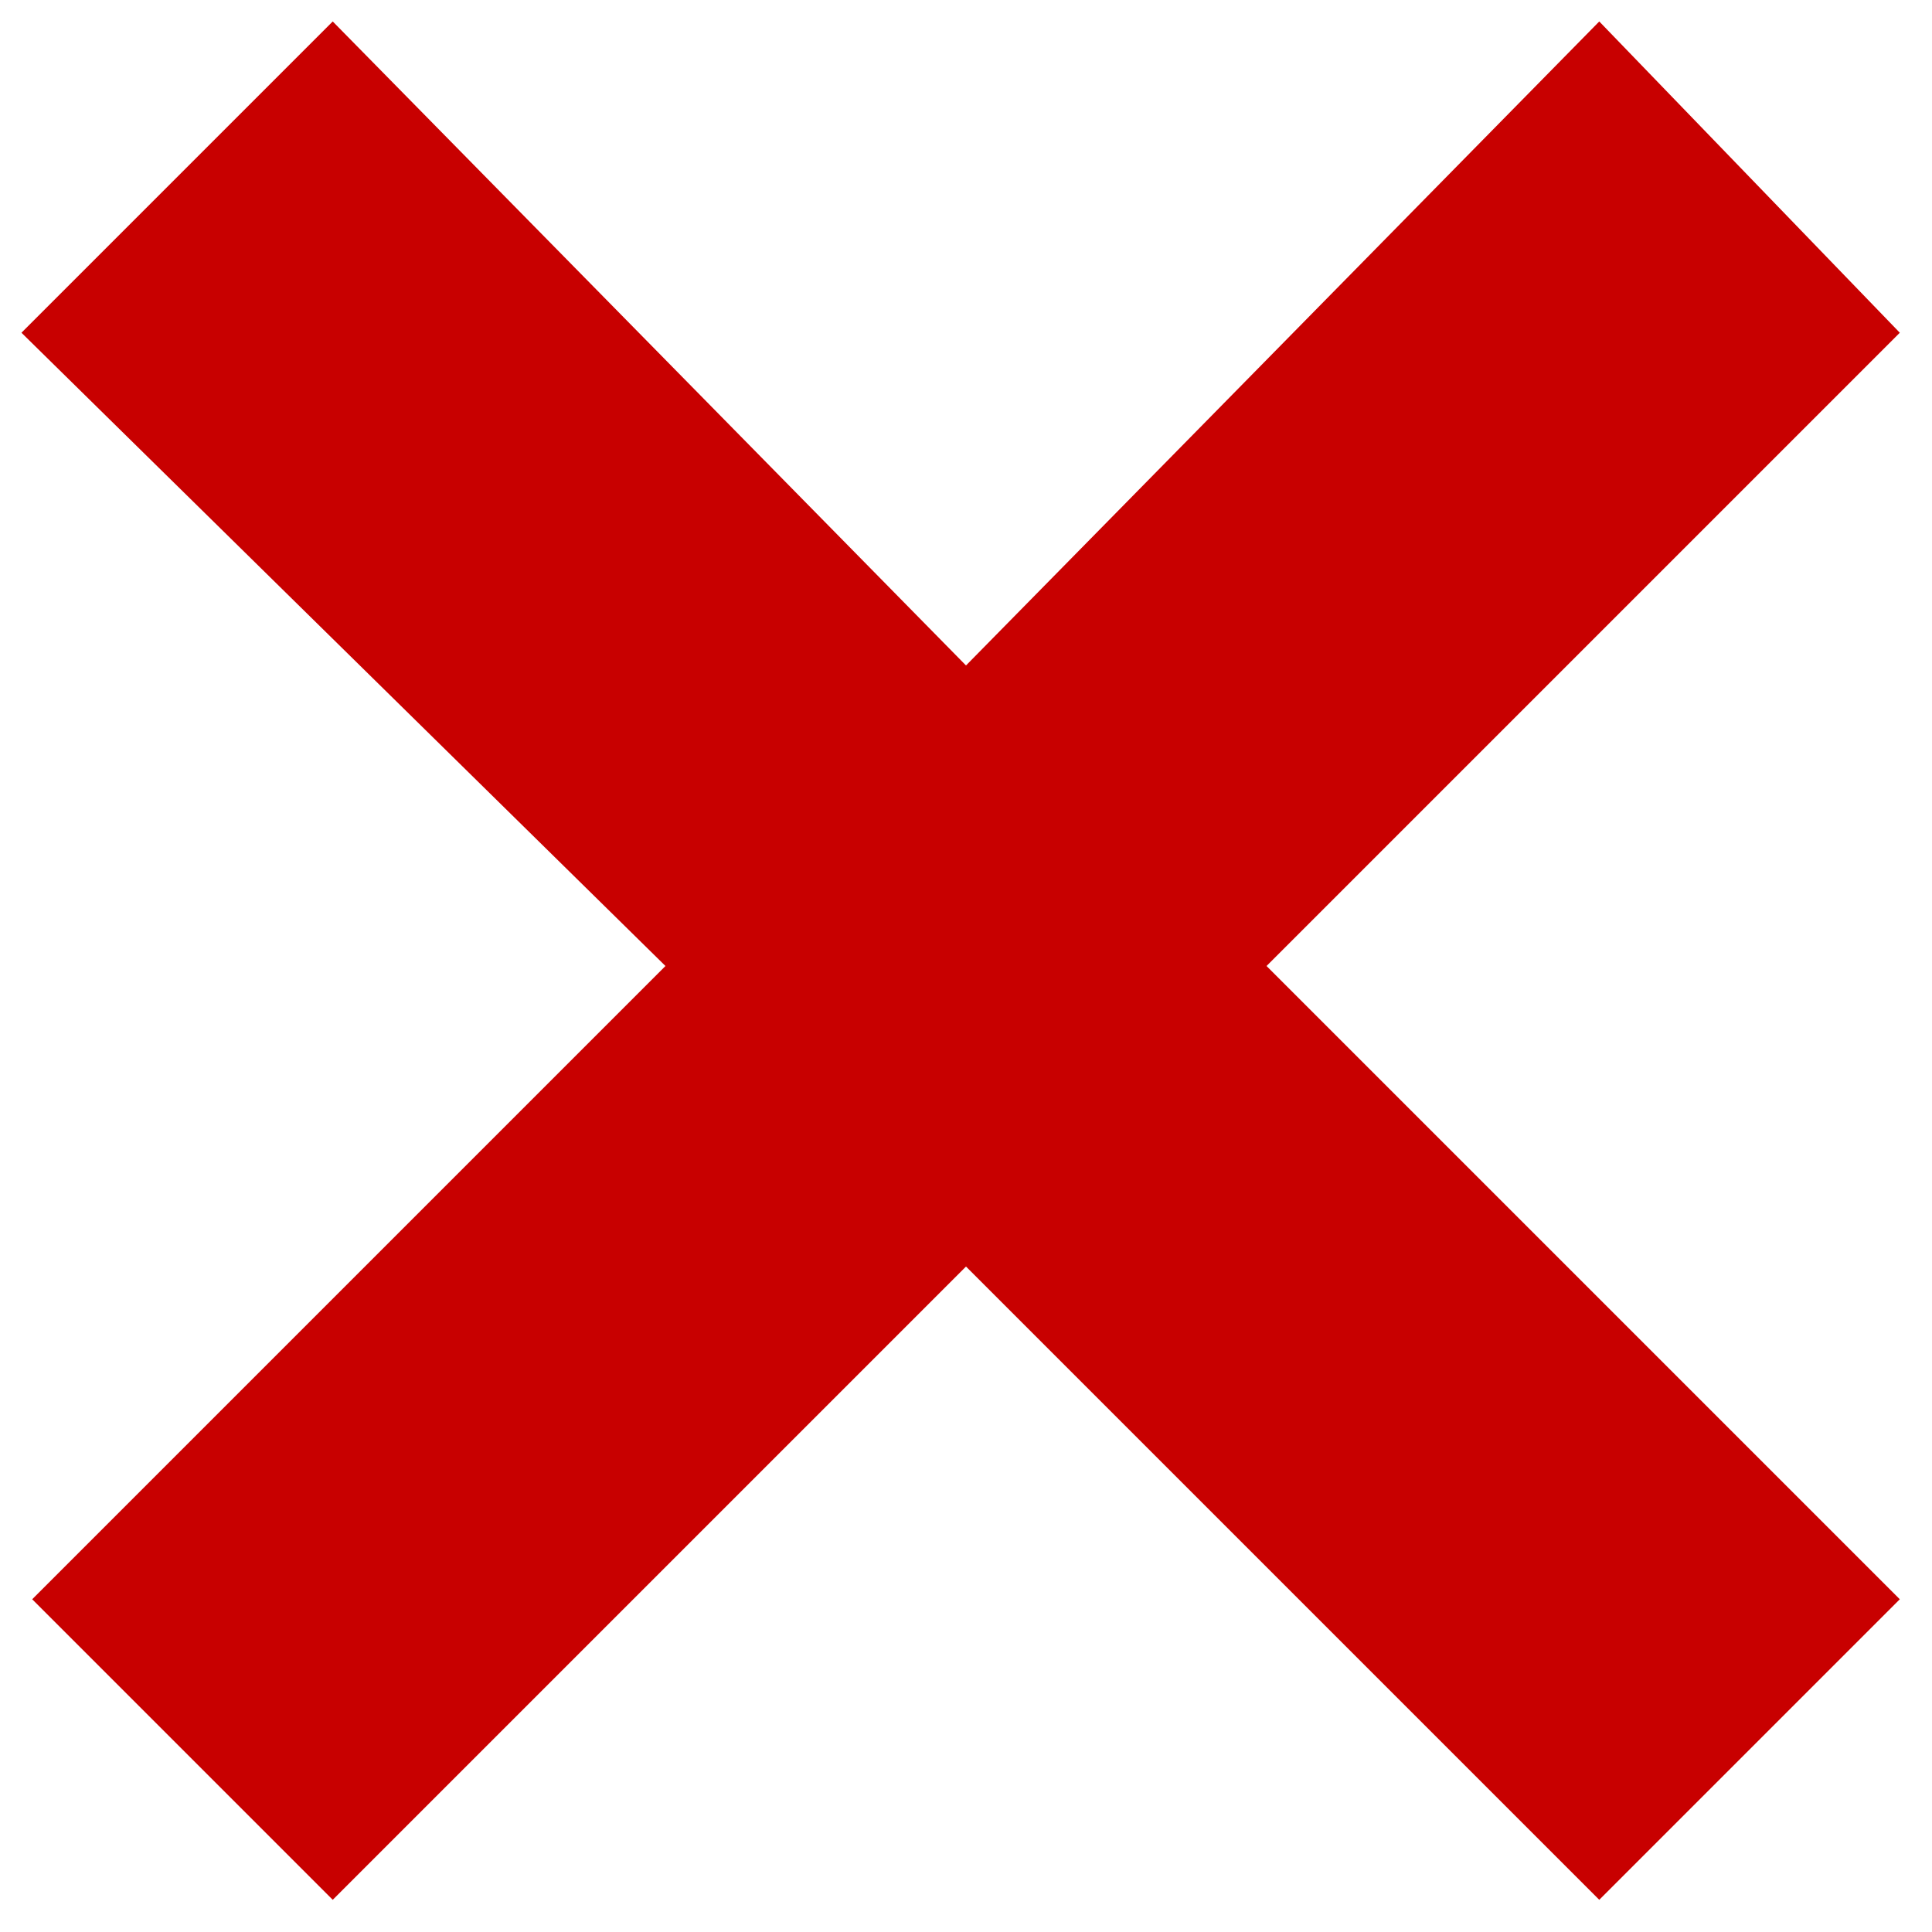 <?xml version="1.0" encoding="utf-8"?>
<!-- Generator: Adobe Illustrator 26.0.1, SVG Export Plug-In . SVG Version: 6.00 Build 0)  -->
<svg version="1.1" id="Calque_1" xmlns="http://www.w3.org/2000/svg" xmlns:xlink="http://www.w3.org/1999/xlink" x="0px" y="0px"
	 viewBox="0 0 18 18" style="enable-background:new 0 0 18 18;" xml:space="preserve">
<style type="text/css">
	.st0{fill:#C80000;}
</style>
<path class="st0" d="M14.9,0.2L9,6.2L3.1,0.2L0.2,3.1L6.2,9l-5.9,5.9l2.8,2.8L9,11.8l5.9,5.9l2.8-2.8L11.8,9l5.9-5.9L14.9,0.2z"/>
</svg>
